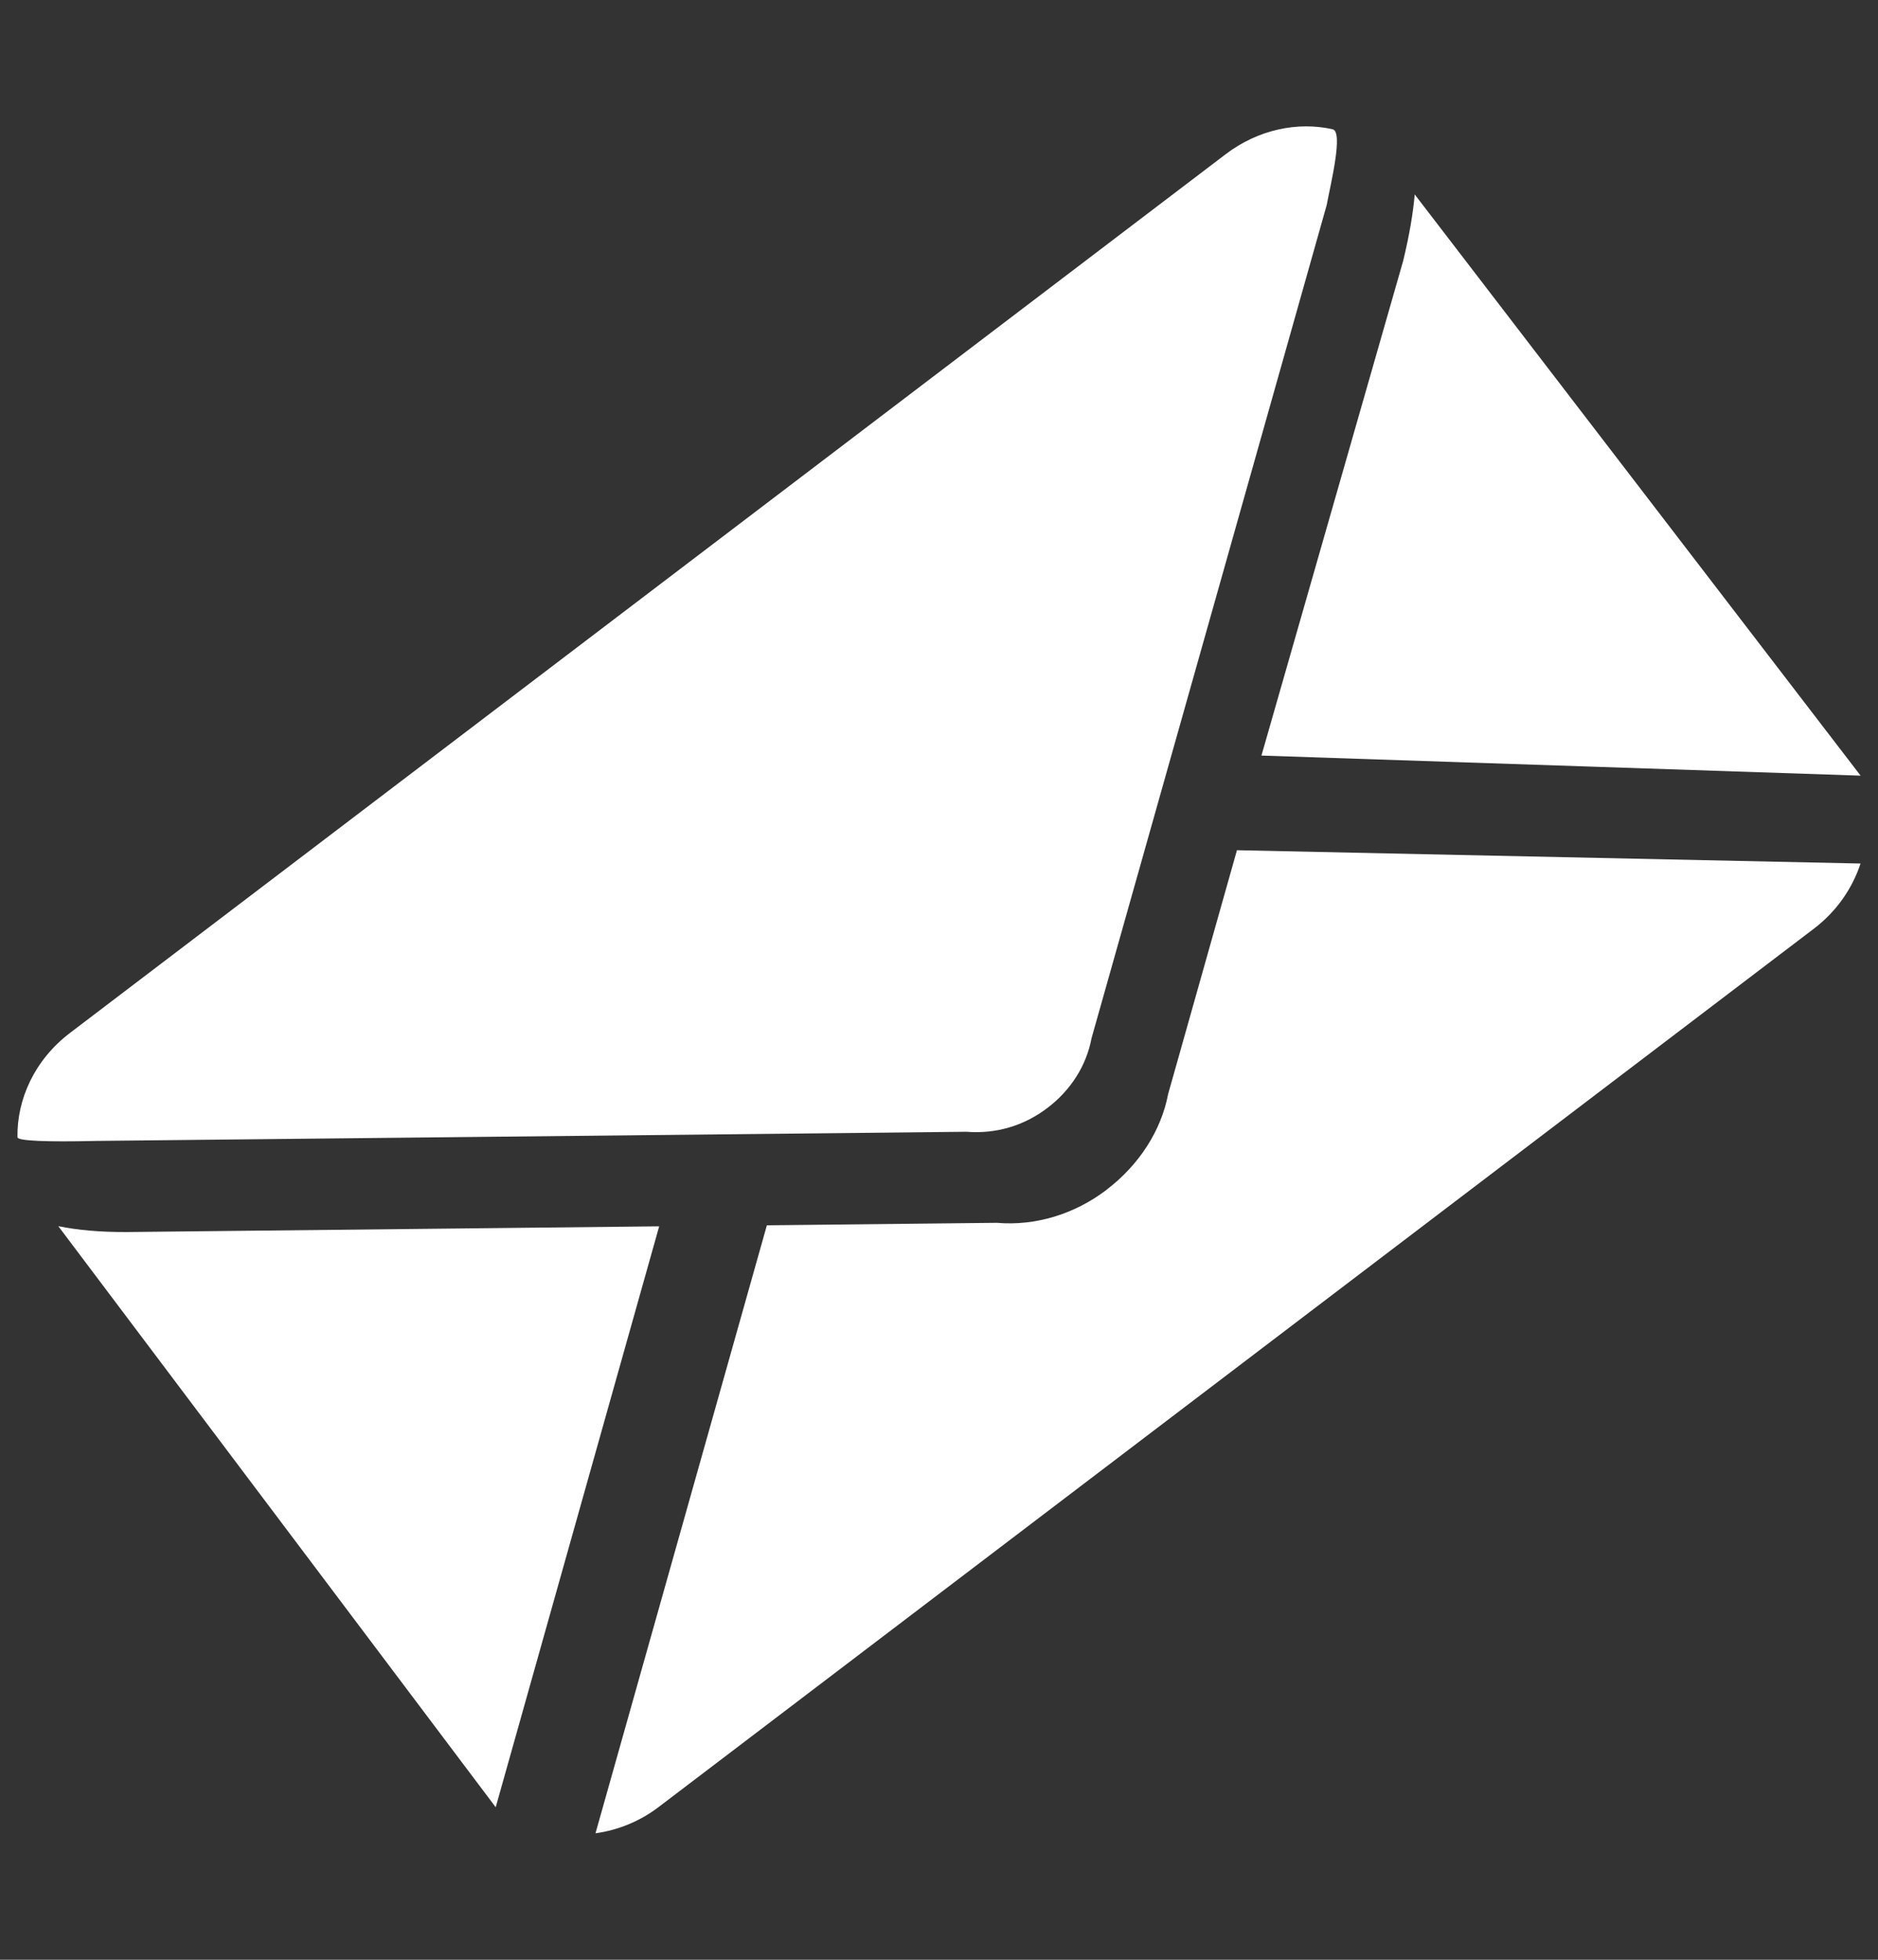 <?xml version="1.0" encoding="utf-8"?>
<!-- Generator: Adobe Illustrator 16.0.0, SVG Export Plug-In . SVG Version: 6.00 Build 0)  -->
<!DOCTYPE svg PUBLIC "-//W3C//DTD SVG 1.1//EN" "http://www.w3.org/Graphics/SVG/1.1/DTD/svg11.dtd">
<svg version="1.1" id="Layer_1" xmlns="http://www.w3.org/2000/svg" xmlns:xlink="http://www.w3.org/1999/xlink" x="0px" y="0px"
	 width="23px" height="24px" viewBox="0 0 23 24" enable-background="new 0 0 23 24" xml:space="preserve">
<rect x="0" y="0" width="23" height="24" fill="#333333" stroke="none"/>
<g>
	<path fill="#FFFFFF" d="M17.184,3.197l-1.735,6.056l7.338,0.246l-5.461-7.118C17.306,2.612,17.261,2.88,17.184,3.197z"/>
	<path fill="#FFFFFF" d="M1.182,13.972l10.653-0.112c0.363,0.029,0.708-0.074,0.993-0.292l0,0c0.286-0.216,0.478-0.52,0.54-0.853
		l2.88-10.203c0.048-0.258,0.207-0.898,0.073-0.929c-0.428-0.096-0.912,0.002-1.312,0.307L0.858,12.649
		c-0.431,0.327-0.652,0.81-0.644,1.278C0.215,13.973,0.582,13.986,1.182,13.972z"/>
	<path fill="#FFFFFF" d="M15.149,10.412l-0.843,2.987c-0.084,0.443-0.353,0.865-0.75,1.168v0.001
		c-0.397,0.303-0.875,0.447-1.347,0.407l-2.817,0.03l-2.099,7.446c0.268-0.037,0.538-0.142,0.774-0.322L22.22,11.369
		c0.278-0.213,0.468-0.495,0.566-0.794L15.149,10.412z"/>
	<path fill="#FFFFFF" d="M1.553,15.088c-0.326,0.001-0.601-0.023-0.839-0.072l5.357,7.116l2.002-7.114L1.553,15.088z"/>
</g>
</svg>
